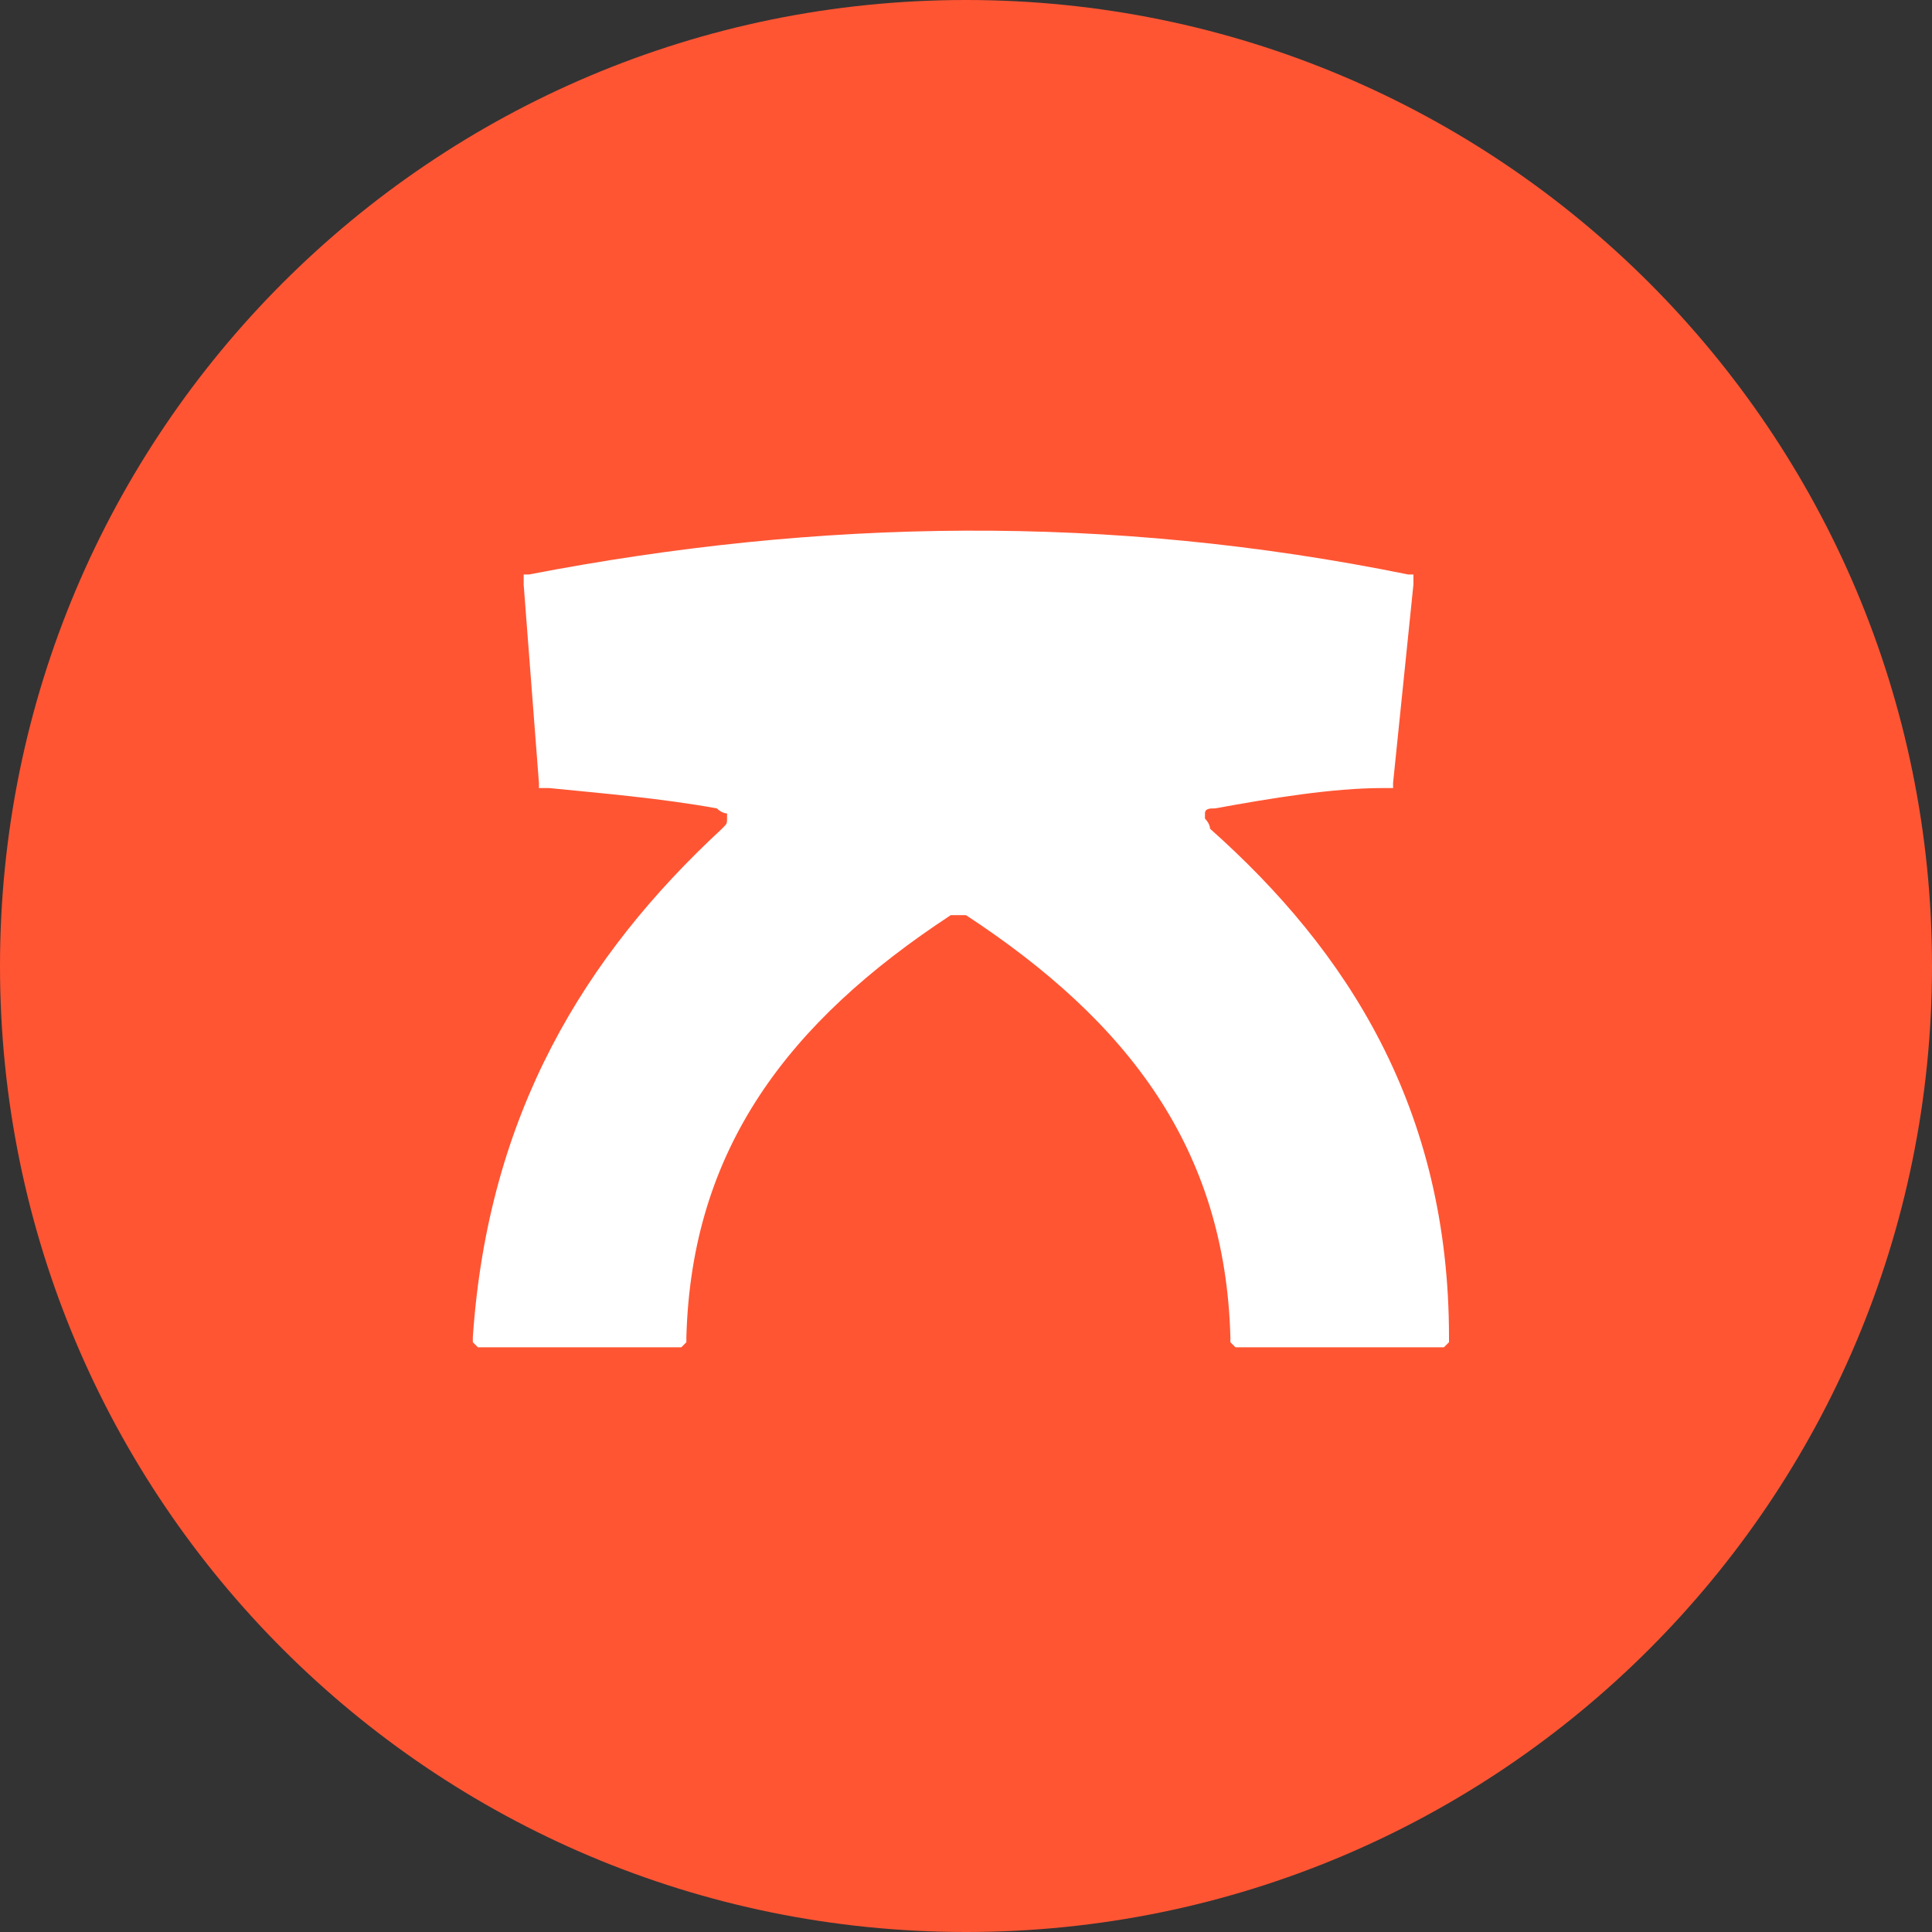 <?xml version="1.0" encoding="utf-8"?>
<!-- Generator: Adobe Illustrator 27.2.0, SVG Export Plug-In . SVG Version: 6.00 Build 0)  -->
<svg width="38" height="38" version="1.1" id="Слой_1" xmlns="http://www.w3.org/2000/svg" xmlns:xlink="http://www.w3.org/1999/xlink" x="0px" y="0px"
	 viewBox="0 0 38 38" style="enable-background:new 0 0 38 38;" xml:space="preserve">
<rect x="0" y="0" width="38" height="38" fill="#333333" stroke="none"/>
<style type="text/css">
	.st0{fill:#FF5533;}
	.st1{fill:#FFFFFF;}
</style>
<path class="st0" d="M19,0L19,0c10.5,0,19,8.5,19,19l0,0c0,10.5-8.5,19-19,19l0,0C8.5,38,0,29.5,0,19l0,0C0,8.5,8.5,0,19,0z"/>
<path class="st1" d="M14.2,16.3c0.1-0.1,0.1-0.1,0.1-0.2v-0.1c0,0-0.1,0-0.2-0.1c-1.1-0.2-2.3-0.3-3.3-0.4c-0.1,0-0.1,0-0.1,0
	s0,0-0.1,0v-0.1l-0.3-3.9c0-0.1,0-0.1,0-0.1s0,0,0-0.1h0.1c5.7-1.1,11.4-1.2,17.3,0c0.1,0,0.1,0,0.1,0s0,0,0,0.1v0.1l-0.4,3.9
	c0,0.1,0,0.1,0,0.1s0,0-0.1,0h-0.1c-1,0-2.2,0.2-3.3,0.4c-0.1,0-0.2,0-0.2,0.1v0.1c0,0,0.1,0.1,0.1,0.2c2.7,2.4,4.7,5.5,4.7,10
	c0,0.1,0,0.1,0,0.1s0,0-0.1,0.1h-0.1h-3.9c-0.1,0-0.1,0-0.1,0s0,0-0.1-0.1v-0.1c-0.1-3.7-2-6.2-5.2-8.3h-0.1c0,0,0,0-0.1,0
	c0,0,0,0-0.1,0c-3.2,2.1-5.1,4.6-5.2,8.3c0,0.1,0,0.1,0,0.1s0,0-0.1,0.1h-0.1H9.5c-0.1,0-0.1,0-0.1,0s0,0-0.1-0.1v-0.1
	C9.6,21.9,11.5,18.8,14.2,16.3z"/>
</svg>
